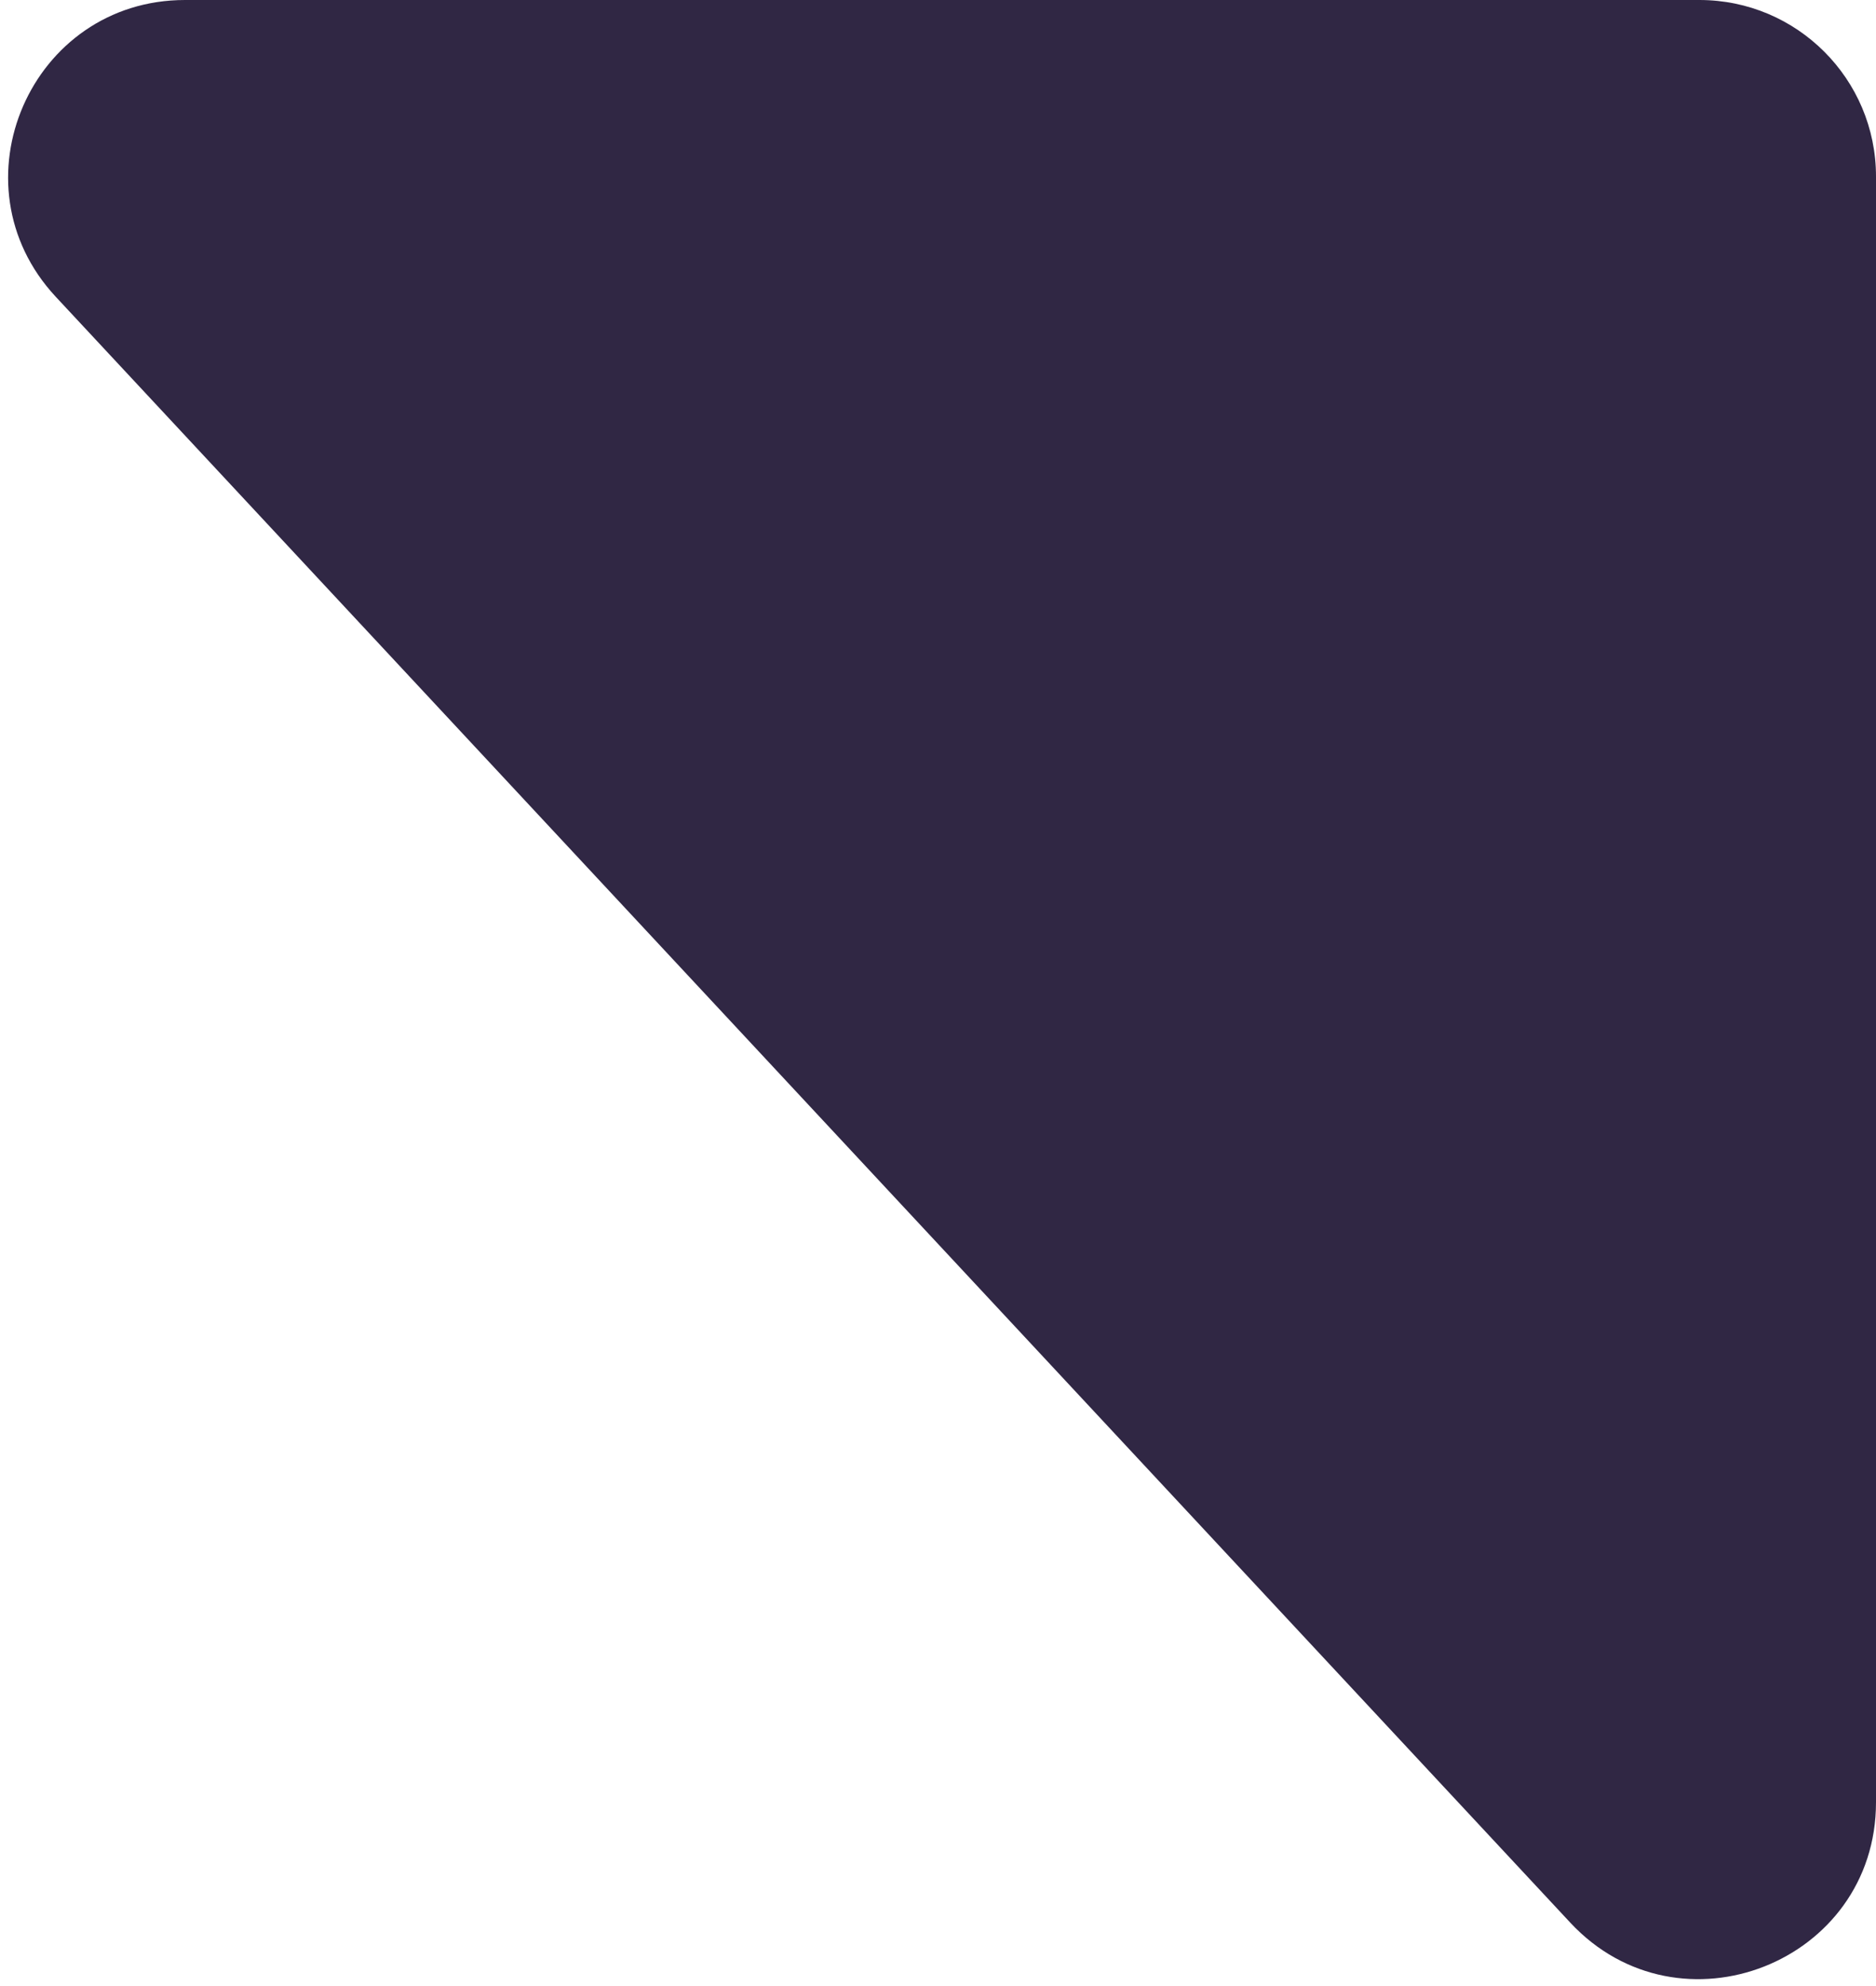 <svg width="85" height="90" viewBox="0 0 85 90" fill="none" xmlns="http://www.w3.org/2000/svg">
<path d="M77 -3.49691e-07C81.418 -1.56562e-07 85 3.582 85 8L85 81.673C85 88.938 76.097 92.441 71.146 87.125L2.529 13.452C-2.236 8.337 1.392 -3.65461e-06 8.383 -3.34902e-06L77 -3.49691e-07Z" fill="#302744"/>
</svg>
